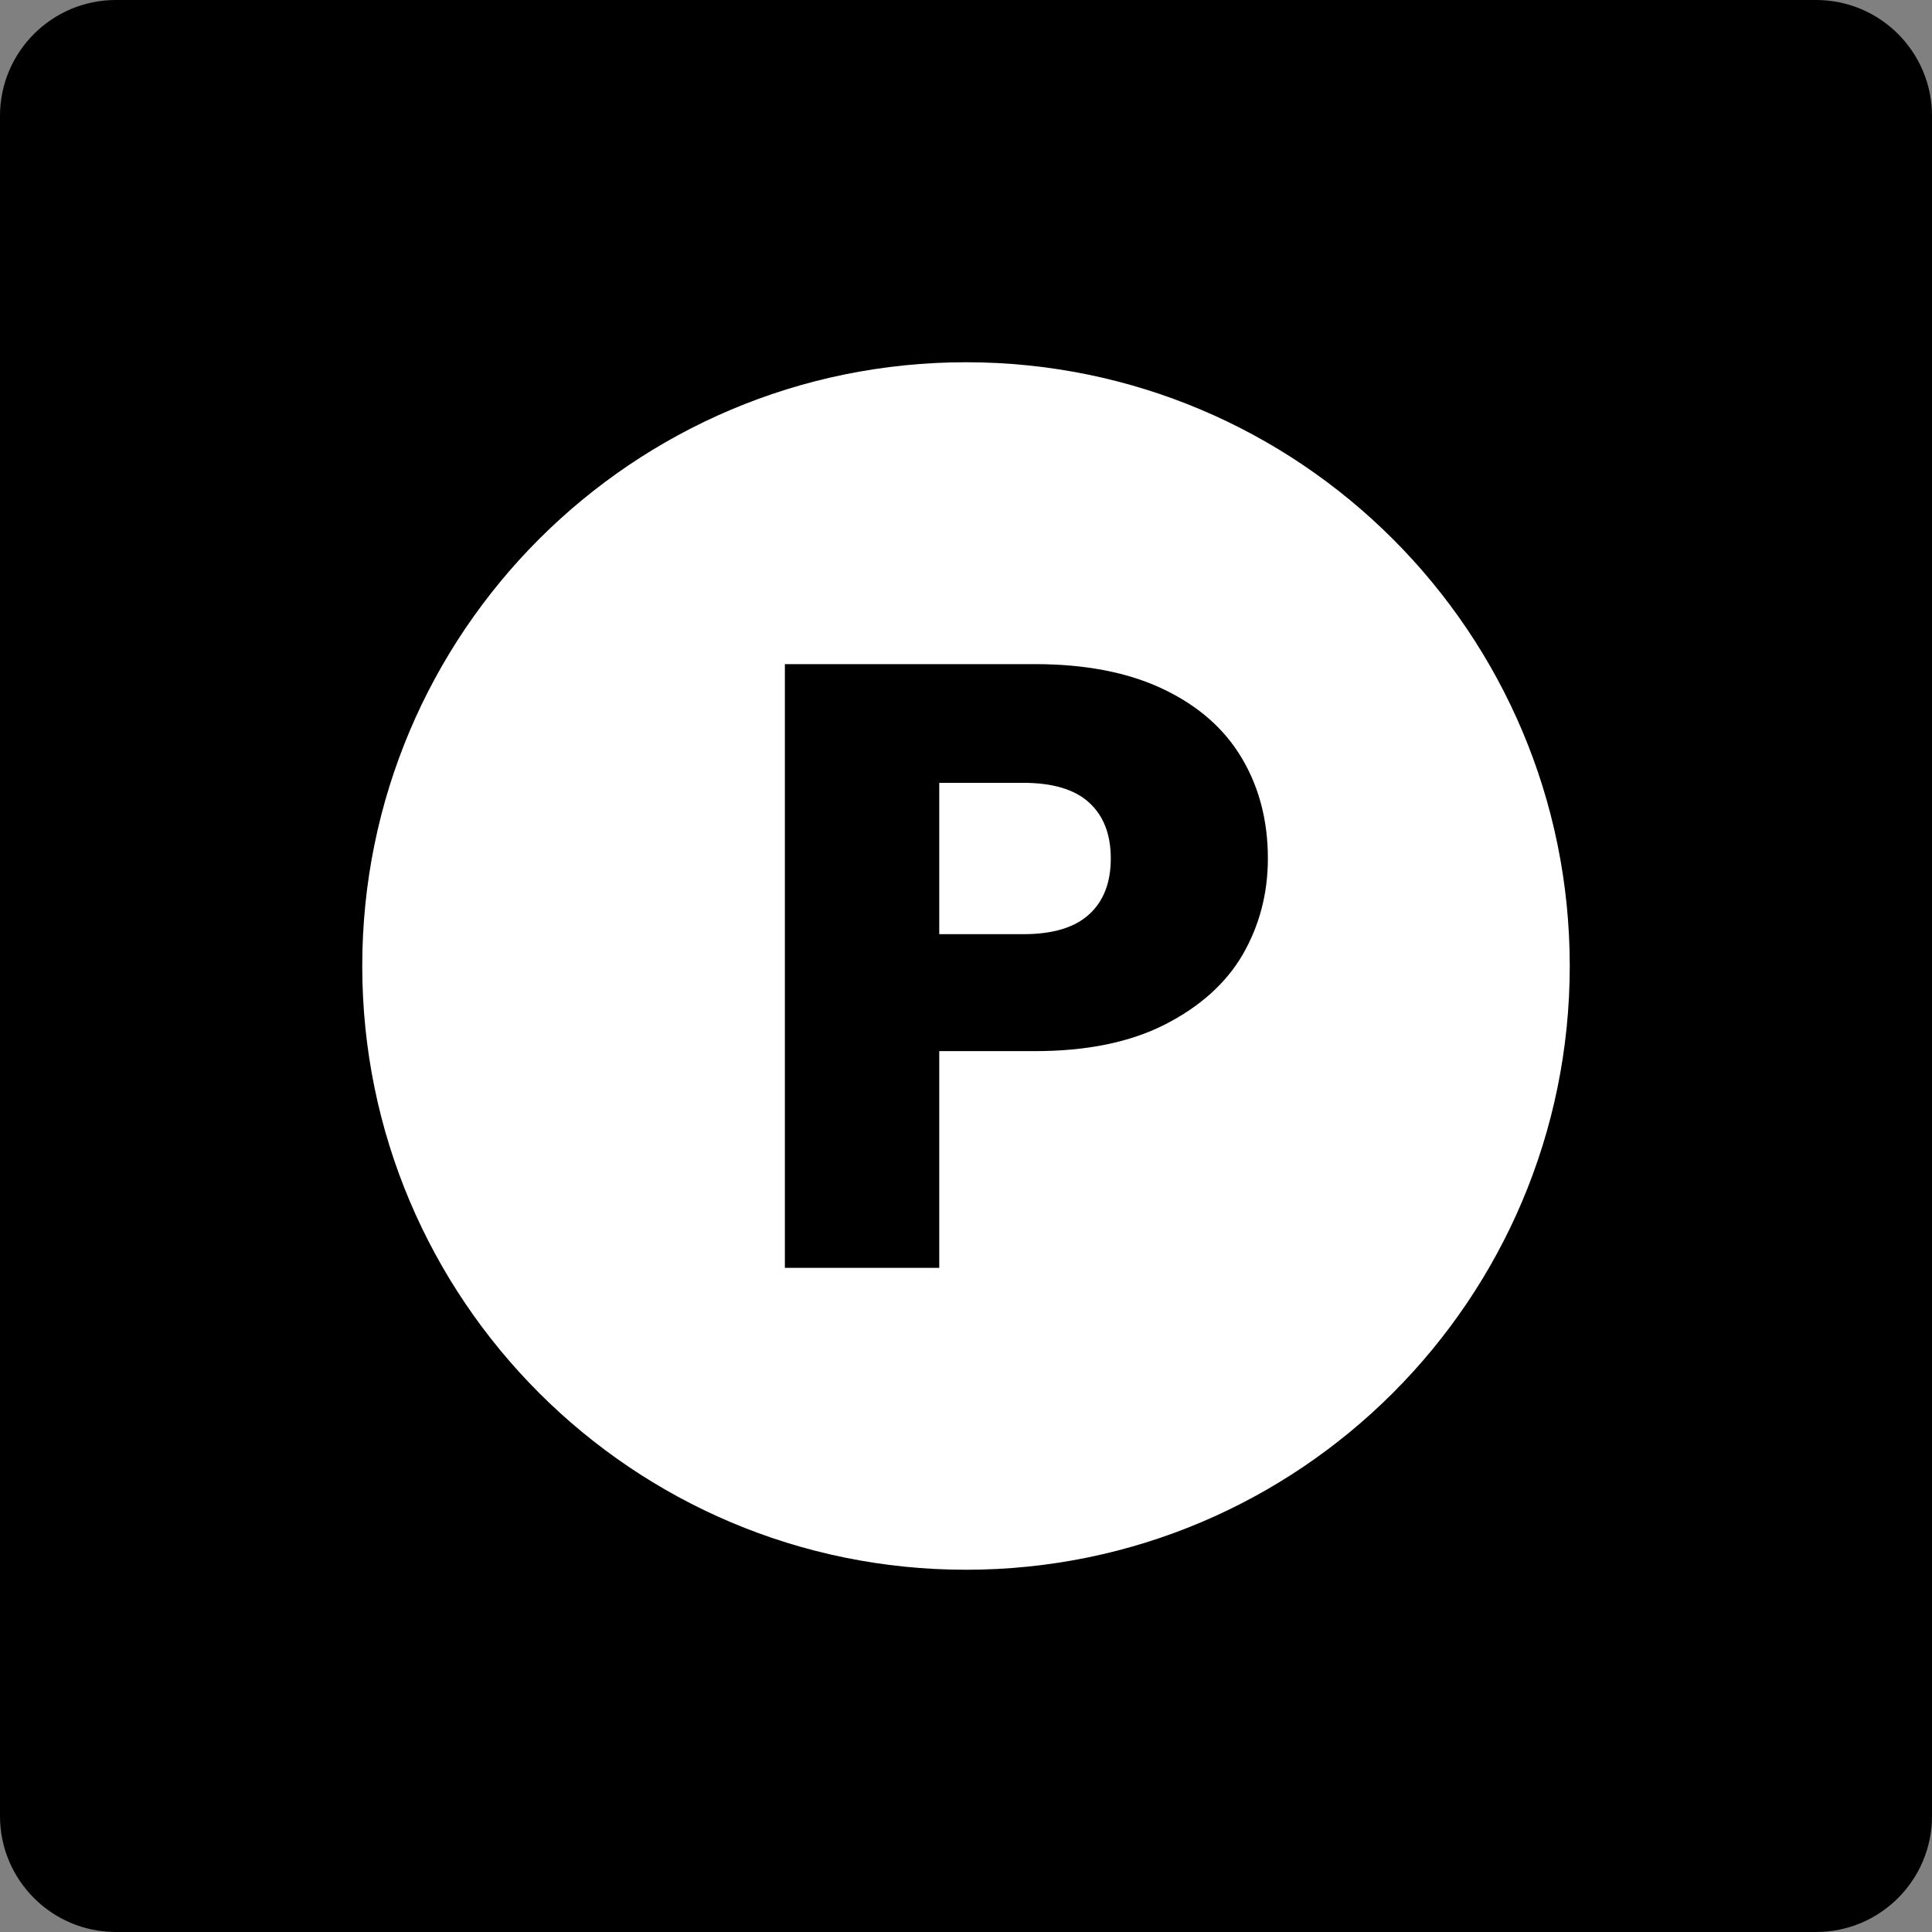 <svg width="32" height="32" viewBox="0 0 32 32" fill="none" xmlns="http://www.w3.org/2000/svg">
<rect x="0" y="0" width="32" height="32" fill="#808080" stroke="none"/>
<path d="M0 1.92C0 0.86 0.86 0 1.92 0H30.08C31.14 0 32 0.86 32 1.92V30.08C32 31.14 31.14 32 30.08 32H1.92C0.86 32 0 31.14 0 30.08V1.92Z" fill="black"/>
<path d="M26 16C26 21.523 21.523 26 16 26C10.477 26 6 21.523 6 16C6 10.477 10.477 6 16 6C21.523 6 26 10.477 26 16Z" fill="white"/>
<path d="M21 14.219C21 14.799 20.86 15.331 20.581 15.815C20.302 16.29 19.873 16.674 19.295 16.969C18.717 17.263 17.999 17.41 17.142 17.41H15.557V21H13V11H17.142C17.979 11 18.687 11.138 19.265 11.413C19.844 11.688 20.277 12.068 20.566 12.553C20.855 13.037 21 13.593 21 14.219ZM16.948 15.473C17.436 15.473 17.8 15.364 18.039 15.145C18.279 14.927 18.398 14.618 18.398 14.219C18.398 13.82 18.279 13.512 18.039 13.293C17.8 13.075 17.436 12.966 16.948 12.966H15.557V15.473H16.948Z" fill="black"/>
</svg>
